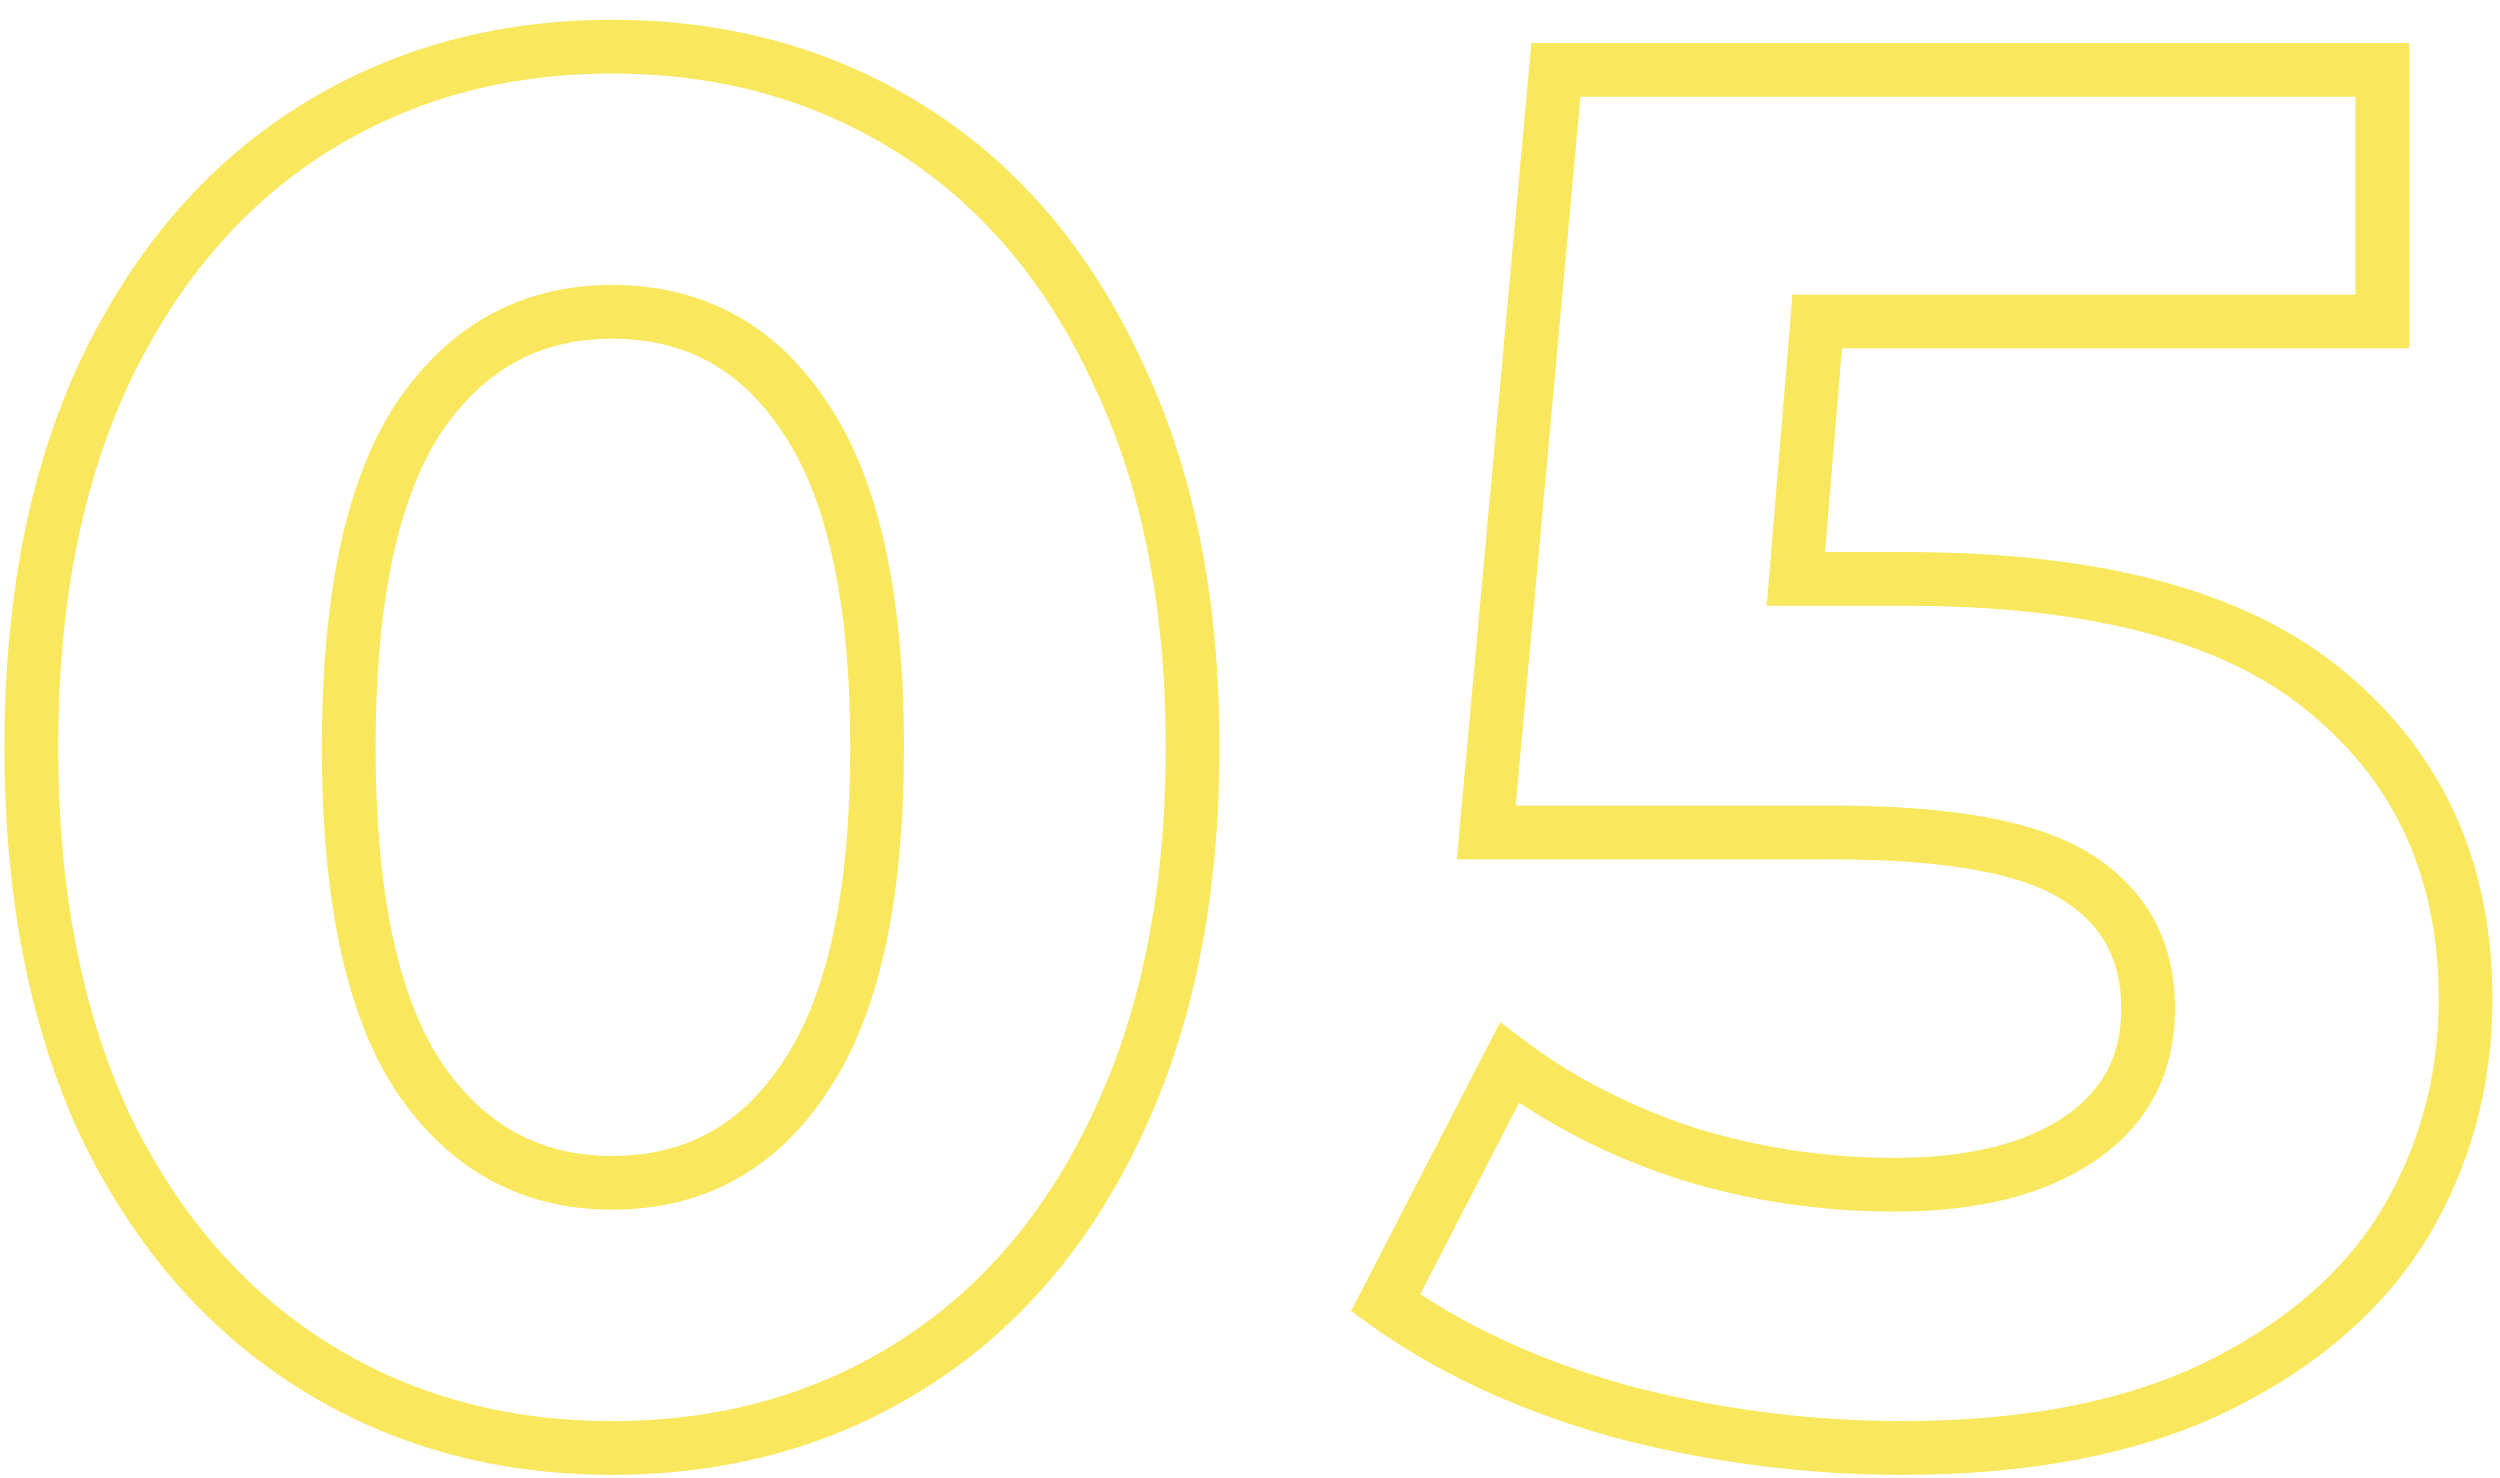 <?xml version="1.0" encoding="UTF-8"?> <svg xmlns="http://www.w3.org/2000/svg" width="93" height="55" viewBox="0 0 93 55" fill="none"> <path d="M11.604 50.768L12.139 49.923L12.139 49.923L11.604 50.768ZM3.9 41.84L2.993 42.261L2.996 42.267L2.999 42.274L3.9 41.84ZM3.9 13.832L2.997 13.402L2.995 13.407L3.9 13.832ZM11.604 4.832L12.139 5.677L12.139 5.677L11.604 4.832ZM33.924 4.832L33.39 5.677L33.39 5.677L33.924 4.832ZM41.556 13.832L40.649 14.252L40.652 14.259L40.655 14.266L41.556 13.832ZM41.556 41.84L40.653 41.41L40.651 41.415L41.556 41.84ZM33.924 50.768L33.39 49.923L33.39 49.923L33.924 50.768ZM29.964 40.04L29.134 39.482L29.128 39.492L29.964 40.04ZM29.964 15.56L29.128 16.108L29.134 16.118L29.964 15.56ZM15.564 15.56L14.735 15.002L14.727 15.012L15.564 15.56ZM15.564 40.04L14.727 40.588L14.735 40.598L15.564 40.04ZM22.764 52.864C18.761 52.864 15.23 51.877 12.139 49.923L11.07 51.613C14.507 53.787 18.415 54.864 22.764 54.864V52.864ZM12.139 49.923C9.051 47.97 6.602 45.146 4.801 41.406L2.999 42.274C4.943 46.31 7.629 49.438 11.07 51.613L12.139 49.923ZM4.808 41.419C3.058 37.644 2.164 33.114 2.164 27.8H0.164C0.164 33.334 1.095 38.164 2.993 42.261L4.808 41.419ZM2.164 27.8C2.164 22.485 3.058 17.982 4.806 14.257L2.995 13.407C1.094 17.458 0.164 22.267 0.164 27.8H2.164ZM4.803 14.261C6.605 10.473 9.054 7.628 12.139 5.677L11.07 3.987C7.626 6.164 4.94 9.318 2.997 13.402L4.803 14.261ZM12.139 5.677C15.23 3.723 18.761 2.736 22.764 2.736V0.736C18.415 0.736 14.507 1.813 11.07 3.987L12.139 5.677ZM22.764 2.736C26.767 2.736 30.299 3.723 33.39 5.677L34.459 3.987C31.022 1.813 27.113 0.736 22.764 0.736V2.736ZM33.39 5.677C36.472 7.626 38.895 10.469 40.649 14.252L42.464 13.412C40.569 9.323 37.905 6.166 34.459 3.987L33.39 5.677ZM40.655 14.266C42.448 17.988 43.364 22.489 43.364 27.8H45.364C45.364 22.263 44.409 17.452 42.457 13.398L40.655 14.266ZM43.364 27.8C43.364 33.111 42.448 37.637 40.653 41.41L42.459 42.27C44.409 38.171 45.364 33.337 45.364 27.8H43.364ZM40.651 41.415C38.898 45.151 36.475 47.972 33.39 49.923L34.459 51.613C37.902 49.436 40.566 46.305 42.462 42.265L40.651 41.415ZM33.39 49.923C30.299 51.877 26.767 52.864 22.764 52.864V54.864C27.113 54.864 31.022 53.787 34.459 51.613L33.39 49.923ZM22.764 45C26.184 45 28.894 43.501 30.801 40.588L29.128 39.492C27.578 41.859 25.488 43 22.764 43V45ZM30.794 40.598C32.736 37.711 33.628 33.39 33.628 27.8H31.628C31.628 33.25 30.744 37.089 29.134 39.482L30.794 40.598ZM33.628 27.8C33.628 22.21 32.736 17.889 30.794 15.002L29.134 16.118C30.744 18.511 31.628 22.35 31.628 27.8H33.628ZM30.801 15.012C28.894 12.099 26.184 10.6 22.764 10.6V12.6C25.488 12.6 27.578 13.741 29.128 16.108L30.801 15.012ZM22.764 10.6C19.387 10.6 16.685 12.103 14.735 15.002L16.394 16.118C17.996 13.737 20.093 12.6 22.764 12.6V10.6ZM14.727 15.012C12.84 17.897 11.972 22.213 11.972 27.8H13.972C13.972 22.346 14.833 18.503 16.401 16.108L14.727 15.012ZM11.972 27.8C11.972 33.386 12.84 37.703 14.727 40.588L16.401 39.492C14.833 37.097 13.972 33.254 13.972 27.8H11.972ZM14.735 40.598C16.685 43.497 19.387 45 22.764 45V43C20.093 43 17.996 41.863 16.394 39.482L14.735 40.598ZM86.607 25.784L85.963 26.549L85.968 26.553L86.607 25.784ZM89.415 45.584L90.267 46.108L90.272 46.101L89.415 45.584ZM82.359 51.632L82.79 52.535L82.796 52.532L82.359 51.632ZM60.255 52.496L59.984 53.459L59.992 53.461L60 53.463L60.255 52.496ZM51.543 48.464L50.655 48.005L50.259 48.772L50.959 49.276L51.543 48.464ZM56.151 39.536L56.751 38.736L55.805 38.026L55.263 39.077L56.151 39.536ZM62.775 42.92L62.465 43.87L62.473 43.873L62.481 43.876L62.775 42.92ZM77.391 42.344L77.957 43.169L77.957 43.169L77.391 42.344ZM77.247 32.624L76.709 33.467L76.719 33.473L77.247 32.624ZM55.287 30.968L54.292 30.877L54.192 31.968H55.287V30.968ZM57.879 2.6V1.6H56.967L56.884 2.509L57.879 2.6ZM88.623 2.6H89.623V1.6H88.623V2.6ZM88.623 11.96V12.96H89.623V11.96H88.623ZM67.599 11.96V10.96H66.679L66.603 11.878L67.599 11.96ZM66.807 21.536L65.811 21.454L65.721 22.536H66.807V21.536ZM70.911 22.536C77.916 22.536 82.865 23.938 85.963 26.549L87.252 25.019C83.629 21.966 78.115 20.536 70.911 20.536V22.536ZM85.968 26.553C89.129 29.18 90.719 32.681 90.719 37.16H92.719C92.719 32.135 90.901 28.052 87.247 25.015L85.968 26.553ZM90.719 37.16C90.719 40.056 89.998 42.684 88.559 45.067L90.272 46.101C91.905 43.395 92.719 40.408 92.719 37.16H90.719ZM88.564 45.06C87.146 47.364 84.955 49.262 81.923 50.732L82.796 52.532C86.1 50.93 88.613 48.796 90.267 46.108L88.564 45.06ZM81.929 50.729C78.98 52.136 75.274 52.864 70.767 52.864V54.864C75.477 54.864 79.499 54.104 82.79 52.535L81.929 50.729ZM70.767 52.864C67.302 52.864 63.884 52.419 60.511 51.529L60 53.463C63.539 54.397 67.129 54.864 70.767 54.864V52.864ZM60.527 51.533C57.209 50.599 54.416 49.3 52.128 47.653L50.959 49.276C53.471 51.084 56.486 52.473 59.984 53.459L60.527 51.533ZM52.432 48.923L57.04 39.995L55.263 39.077L50.655 48.005L52.432 48.923ZM55.551 40.336C57.567 41.847 59.874 43.024 62.465 43.87L63.086 41.969C60.684 41.184 58.576 40.105 56.751 38.736L55.551 40.336ZM62.481 43.876C65.074 44.673 67.741 45.072 70.479 45.072V43.072C67.938 43.072 65.469 42.703 63.069 41.964L62.481 43.876ZM70.479 45.072C73.525 45.072 76.052 44.475 77.957 43.169L76.826 41.519C75.371 42.517 73.29 43.072 70.479 43.072V45.072ZM77.957 43.169C79.913 41.827 80.911 39.908 80.911 37.52H78.911C78.911 39.26 78.23 40.557 76.826 41.519L77.957 43.169ZM80.911 37.52C80.911 35.028 79.856 33.068 77.775 31.775L76.719 33.473C78.19 34.388 78.911 35.692 78.911 37.52H80.911ZM77.786 31.781C75.797 30.511 72.517 29.968 68.175 29.968V31.968C72.474 31.968 75.242 32.529 76.709 33.467L77.786 31.781ZM68.175 29.968H55.287V31.968H68.175V29.968ZM56.283 31.059L58.875 2.691L56.884 2.509L54.292 30.877L56.283 31.059ZM57.879 3.6H88.623V1.6H57.879V3.6ZM87.623 2.6V11.96H89.623V2.6H87.623ZM88.623 10.96H67.599V12.96H88.623V10.96ZM66.603 11.878L65.811 21.454L67.804 21.618L68.596 12.042L66.603 11.878ZM66.807 22.536H70.911V20.536H66.807V22.536Z" fill="#F9E75E"></path> </svg> 